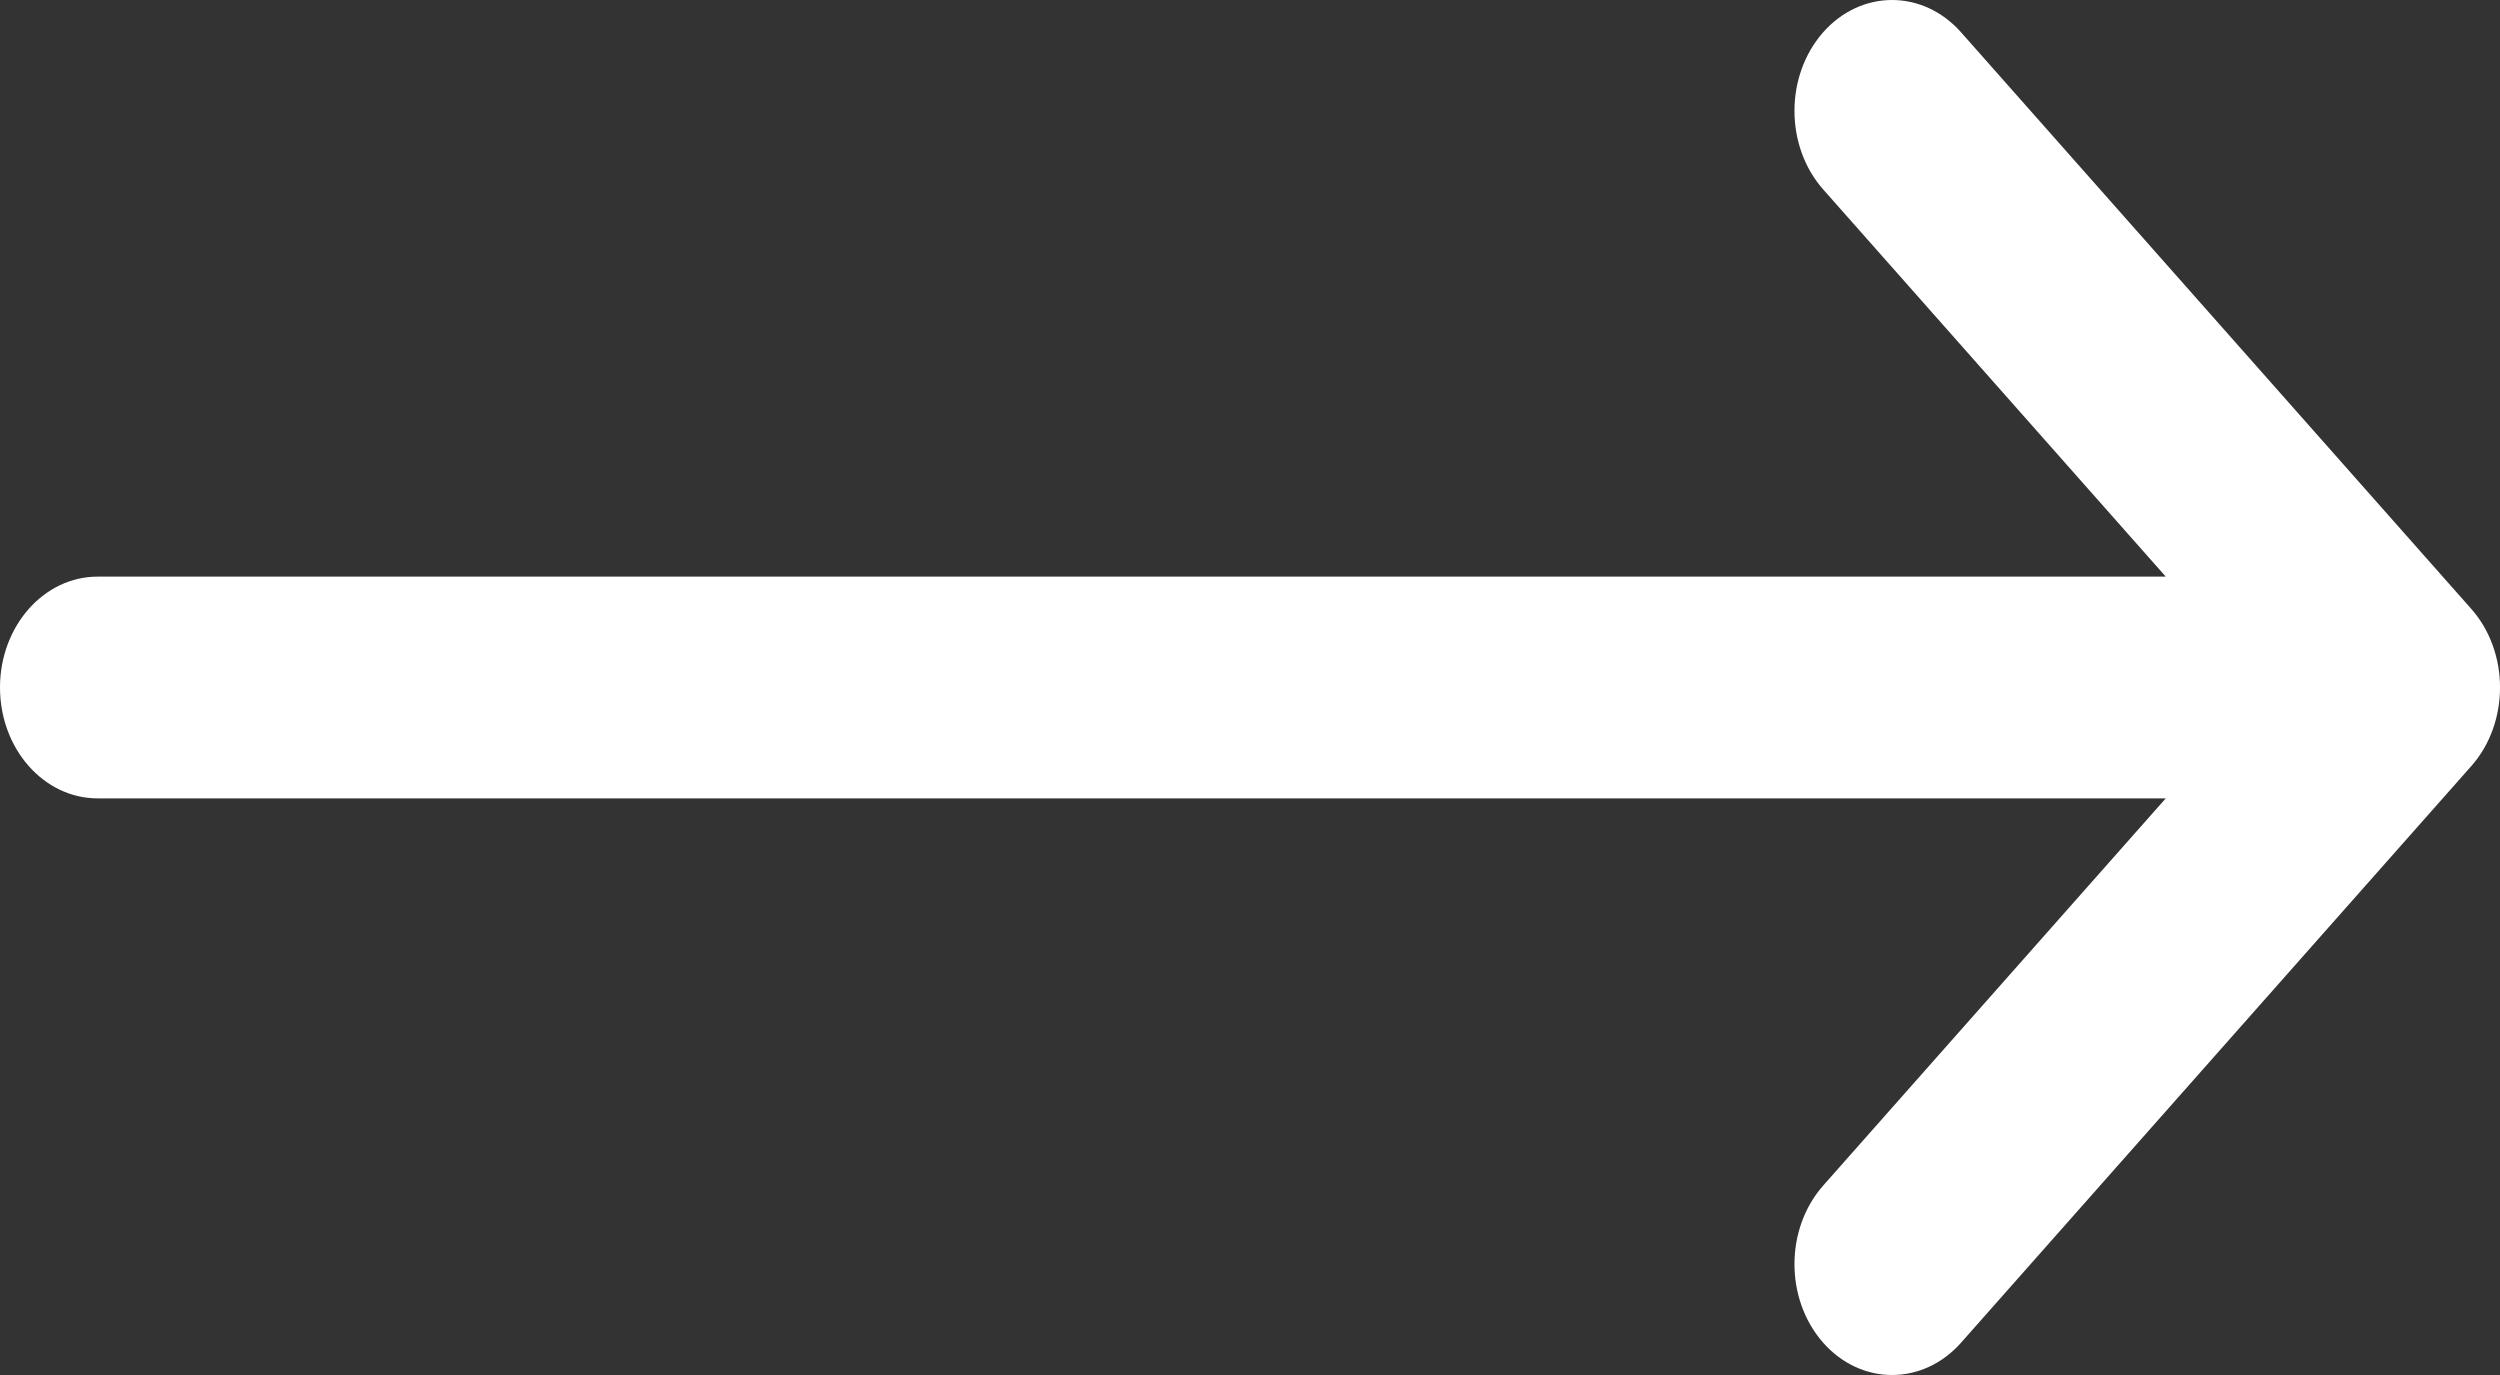 <svg width="20" height="11" viewBox="0 0 20 11" fill="none" xmlns="http://www.w3.org/2000/svg">
<rect x="0" y="0" width="20" height="11" fill="#333333" stroke="none"/>
<path d="M14.583 0.261C14.279 0.609 14.28 1.17 14.586 1.516L17.326 4.613L0.781 4.613C0.35 4.613 -2.61829e-07 5.01 -2.40413e-07 5.5C-2.18997e-07 5.99 0.35 6.387 0.781 6.387L17.326 6.387L14.586 9.484C14.28 9.83 14.279 10.391 14.583 10.739C14.887 11.086 15.382 11.087 15.688 10.742L19.77 6.129C19.77 6.129 19.771 6.128 19.771 6.128C20.076 5.782 20.077 5.219 19.771 4.872C19.771 4.872 19.77 4.871 19.77 4.871L15.688 0.258C15.382 -0.087 14.887 -0.086 14.583 0.261Z" fill="white"/>
</svg>
